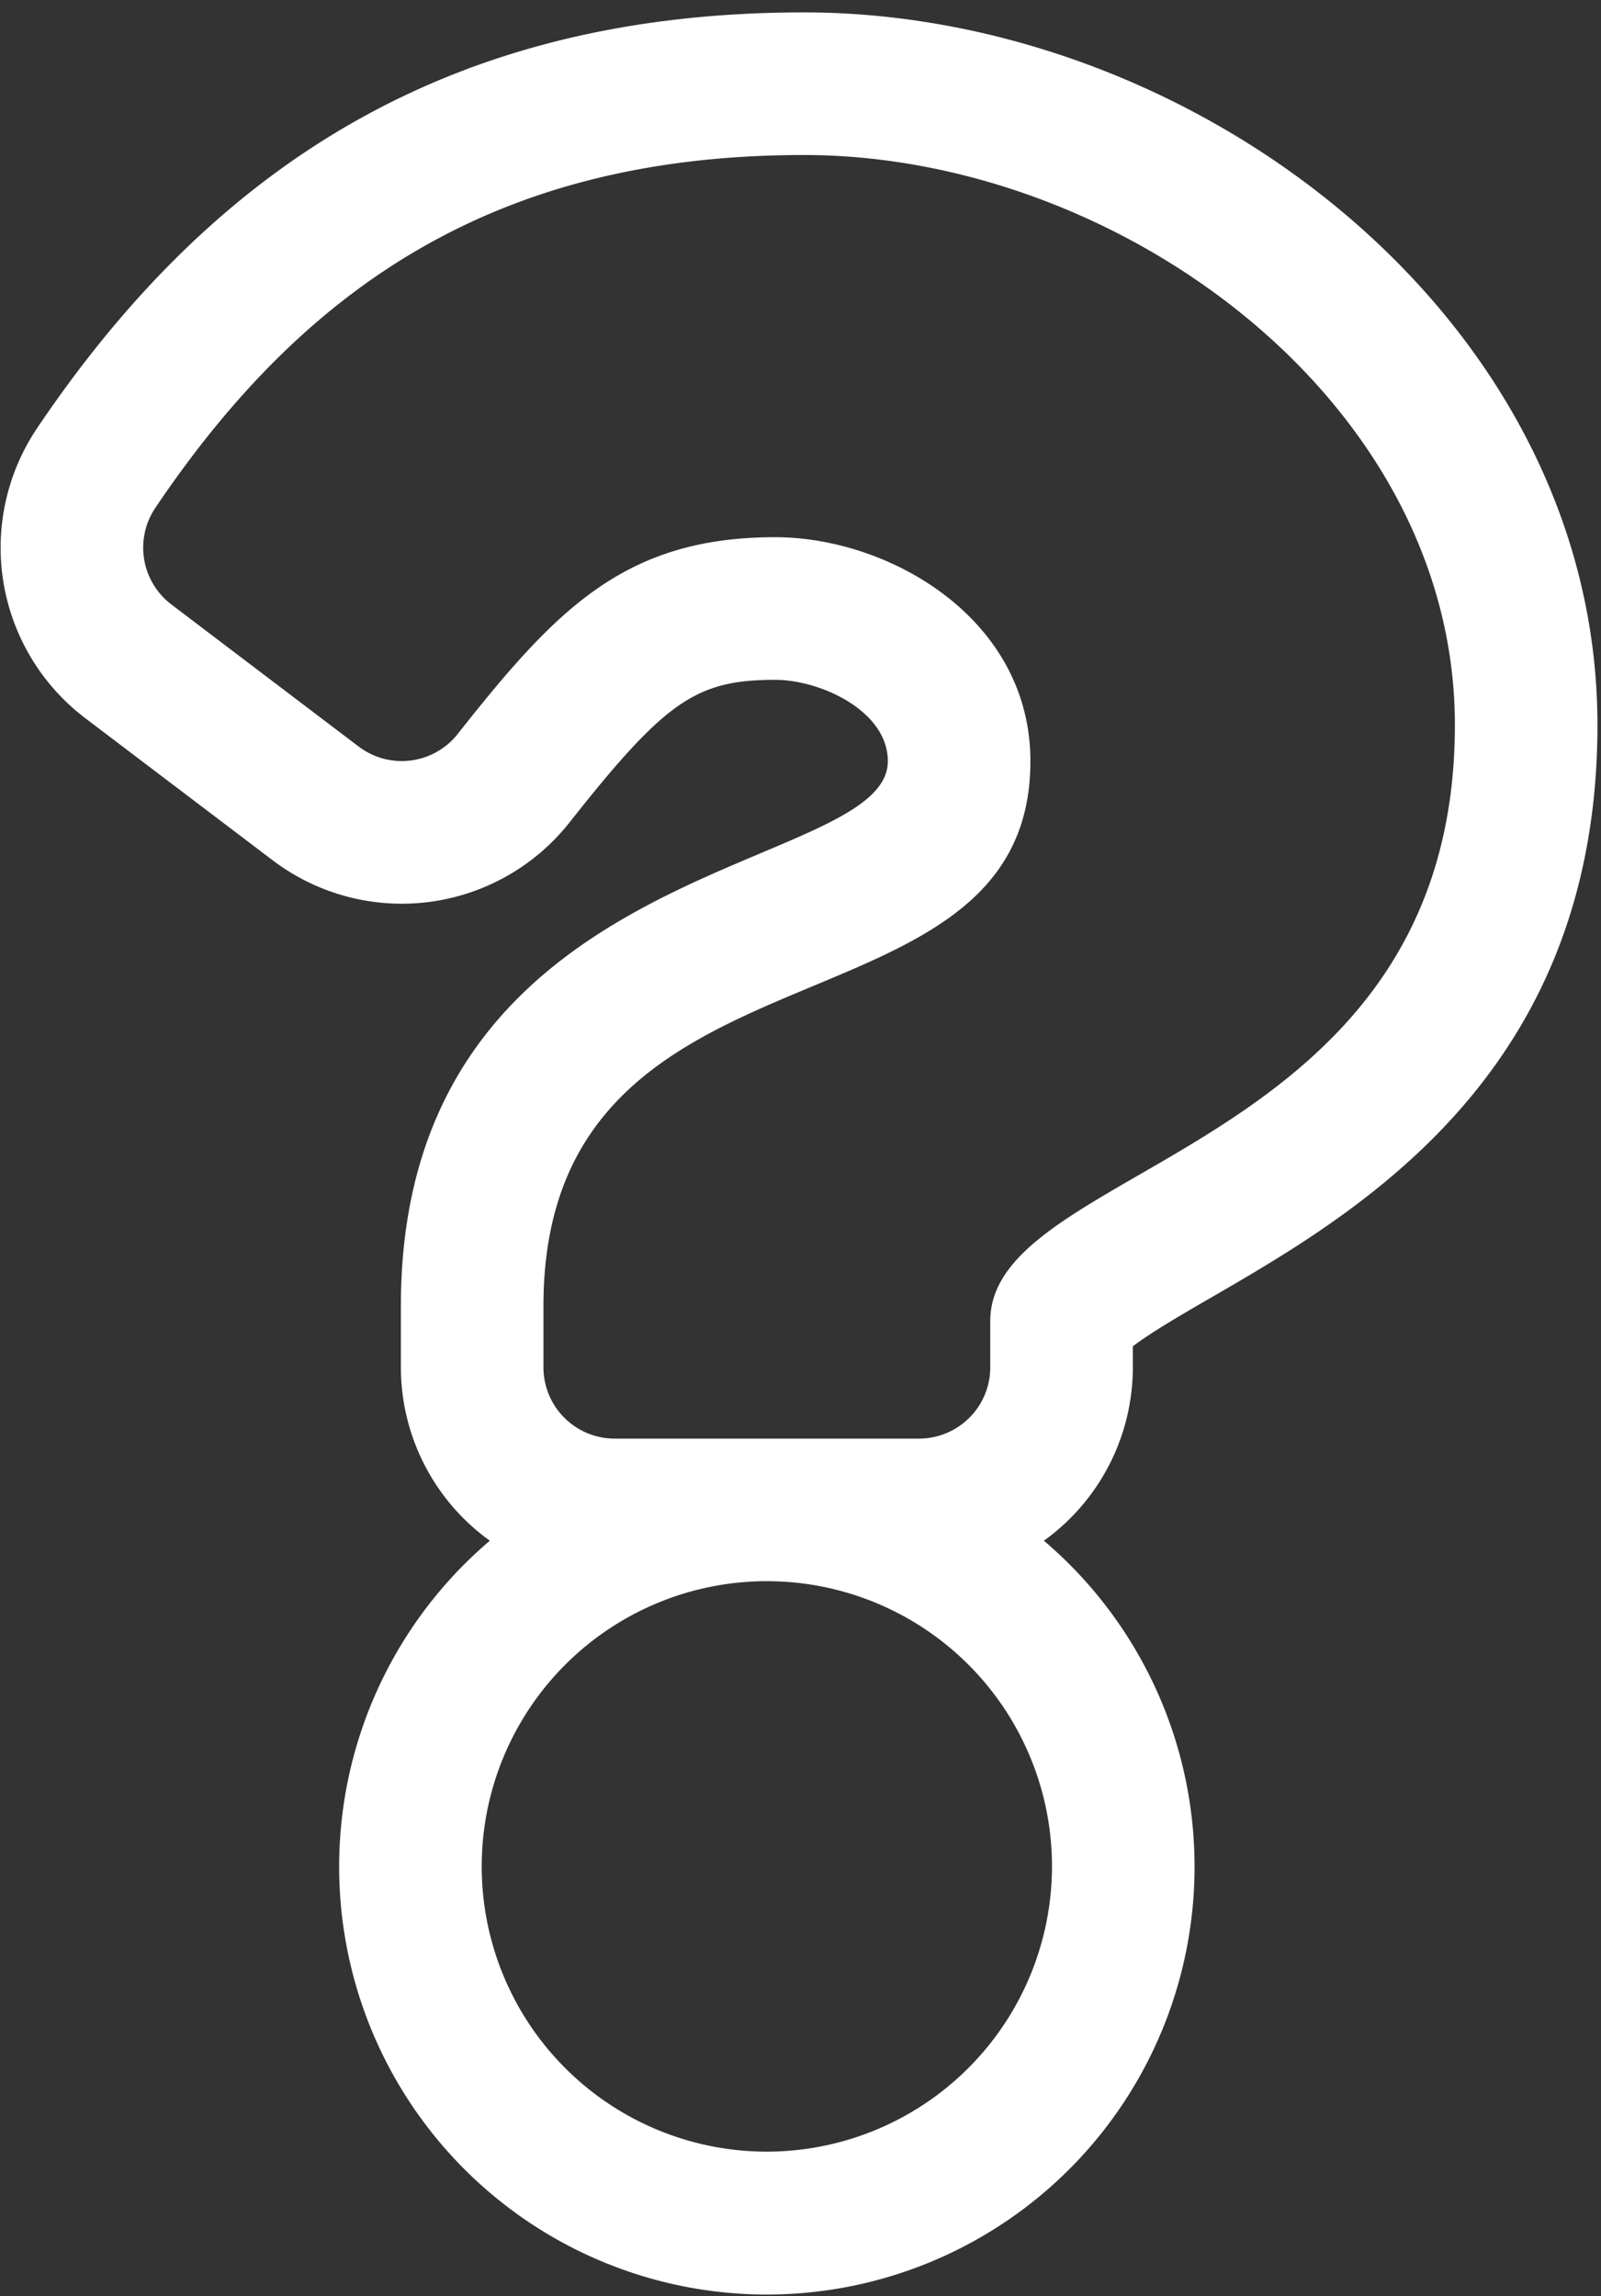 <?xml version="1.0" encoding="UTF-8"?> <svg xmlns="http://www.w3.org/2000/svg" width="113" height="162" viewBox="0 0 113 162"><rect x="0" y="0" width="113" height="162" fill="#333333" stroke="none"/> <defs> <style> .cls-1 { fill: #fff; fill-rule: evenodd; } </style> </defs> <path id="question" class="cls-1" d="M56.748,0.875c-24,0-41.062,9.936-54.132,29.339a15.1,15.1,0,0,0,3.4,20.457L19.238,60.693a15.087,15.087,0,0,0,20.968-2.676c6.752-8.547,8.921-10.05,14.506-10.05,3.213,0,7.952,2.2,7.952,5.736,0,8.091-34.37,6.523-34.37,38.442v4.323a15.079,15.079,0,0,0,6.278,12.239,30.188,30.188,0,1,0,39.107,0,15.079,15.079,0,0,0,6.278-12.239v-1.48c7.983-5.971,32.793-13.994,32.793-43.842C112.749,22.507,84.423.875,56.748,0.875ZM54.125,151.812A20.125,20.125,0,1,1,74.25,131.687,20.147,20.147,0,0,1,54.125,151.812ZM69.894,93.2v3.272a5.031,5.031,0,0,1-5.031,5.031H43.388a5.031,5.031,0,0,1-5.031-5.031V92.145c0-27.289,34.37-18.026,34.37-38.442,0-10.062-9.962-15.8-18.015-15.8-10.623,0-15.461,5.088-22.4,13.875a5.034,5.034,0,0,1-6.992.9L12.1,42.652a5.032,5.032,0,0,1-1.138-6.817C21.7,19.9,35.371,10.938,56.748,10.938c22.22,0,45.939,17.345,45.939,40.21C102.687,81.509,69.894,81.977,69.894,93.2Z"></path> </svg> 